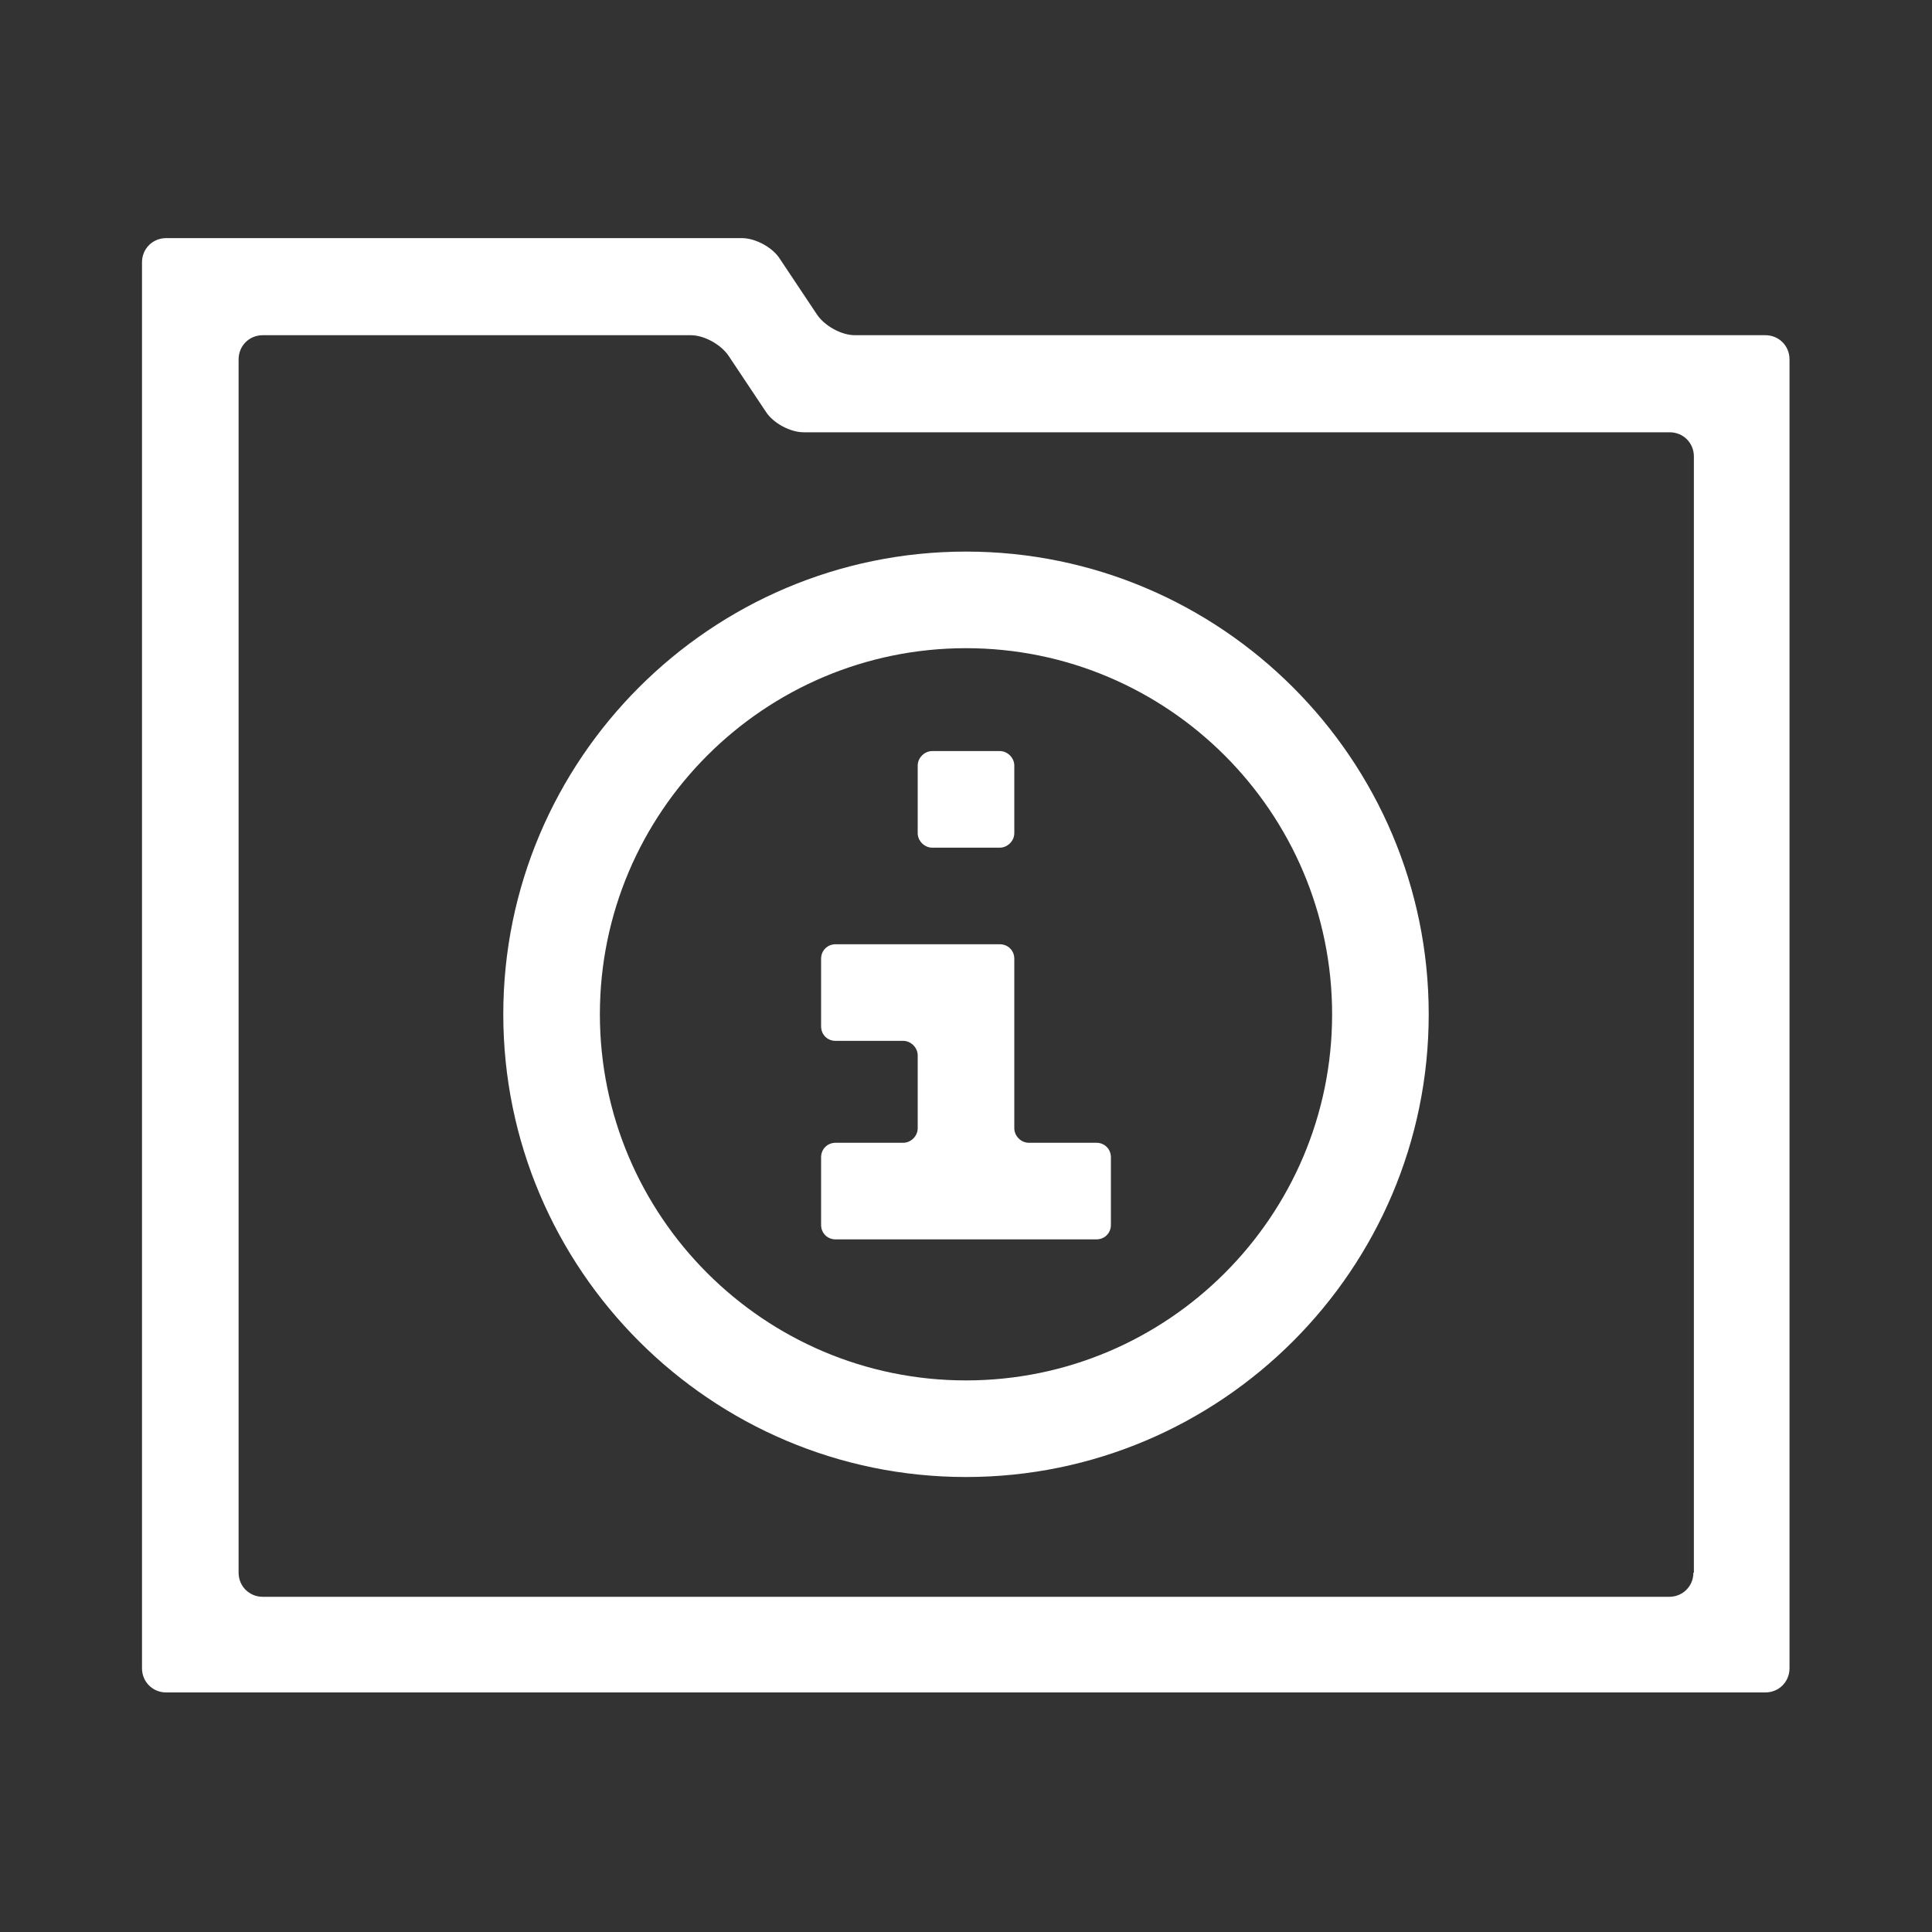<?xml version="1.0" encoding="utf-8"?>
<!-- Generator: Adobe Illustrator 23.0.6, SVG Export Plug-In . SVG Version: 6.00 Build 0)  -->
<svg version="1.1" id="Layer_1" xmlns="http://www.w3.org/2000/svg" xmlns:xlink="http://www.w3.org/1999/xlink" x="0px" y="0px"
	 viewBox="0 0 400 400" style="enable-background:new 0 0 400 400;" xml:space="preserve">
<rect x="0" y="0" width="400" height="400" fill="#333333" stroke="none"/>
<style type="text/css">
	.st0{fill:#FFFFFF;}
</style>
<g>
	<g>
		<path class="st0" d="M177,69.4c-2.8,0-6.2-1.9-7.8-4.2l-7.8-11.7c-1.5-2.3-5-4.2-7.8-4.2H34.4c-2.8,0-5,2.2-5,5v291.1
			c0,2.8,2.2,5,5,5h331.1c2.8,0,5-2.2,5-5V74.4c0-2.8-2.2-5-5-5H177z M350.6,325.6c0,2.8-2.2,5-5,5H54.4c-2.8,0-5-2.2-5-5V74.4
			c0-2.8,2.2-5,5-5H143c2.8,0,6.2,1.9,7.8,4.2l7.8,11.7c1.5,2.3,5,4.2,7.8,4.2h179.3c2.8,0,5,2.2,5,5V325.6z"/>
	</g>
	<g>
		<path class="st0" d="M230,239.6c0-1.7-1.3-3-3-3h-14c-1.6,0-3-1.4-3-3v-35.1c0-1.7-1.3-3-3-3h-34c-1.7,0-3,1.3-3,3v14
			c0,1.7,1.3,3,3,3h14c1.6,0,3,1.4,3,3v15.1c0,1.6-1.4,3-3,3h-14c-1.7,0-3,1.3-3,3v14c0,1.7,1.3,3,3,3h54c1.7,0,3-1.3,3-3V239.6z"/>
	</g>
	<g>
		<path class="st0" d="M190,158.5c0-1.6,1.4-3,3-3h14c1.6,0,3,1.4,3,3v14c0,1.6-1.4,3-3,3h-14c-1.6,0-3-1.4-3-3V158.5z"/>
	</g>
	<path class="st0" d="M104.2,210c0,52.8,43,95.8,95.8,95.8s95.8-43,95.8-95.8c0-52.8-43-95.8-95.8-95.8S104.2,157.2,104.2,210z
		 M200,134.2c41.8,0,75.8,34,75.8,75.8c0,41.8-34,75.8-75.8,75.8s-75.8-34-75.8-75.8C124.2,168.2,158.2,134.2,200,134.2z"/>
</g>
</svg>
